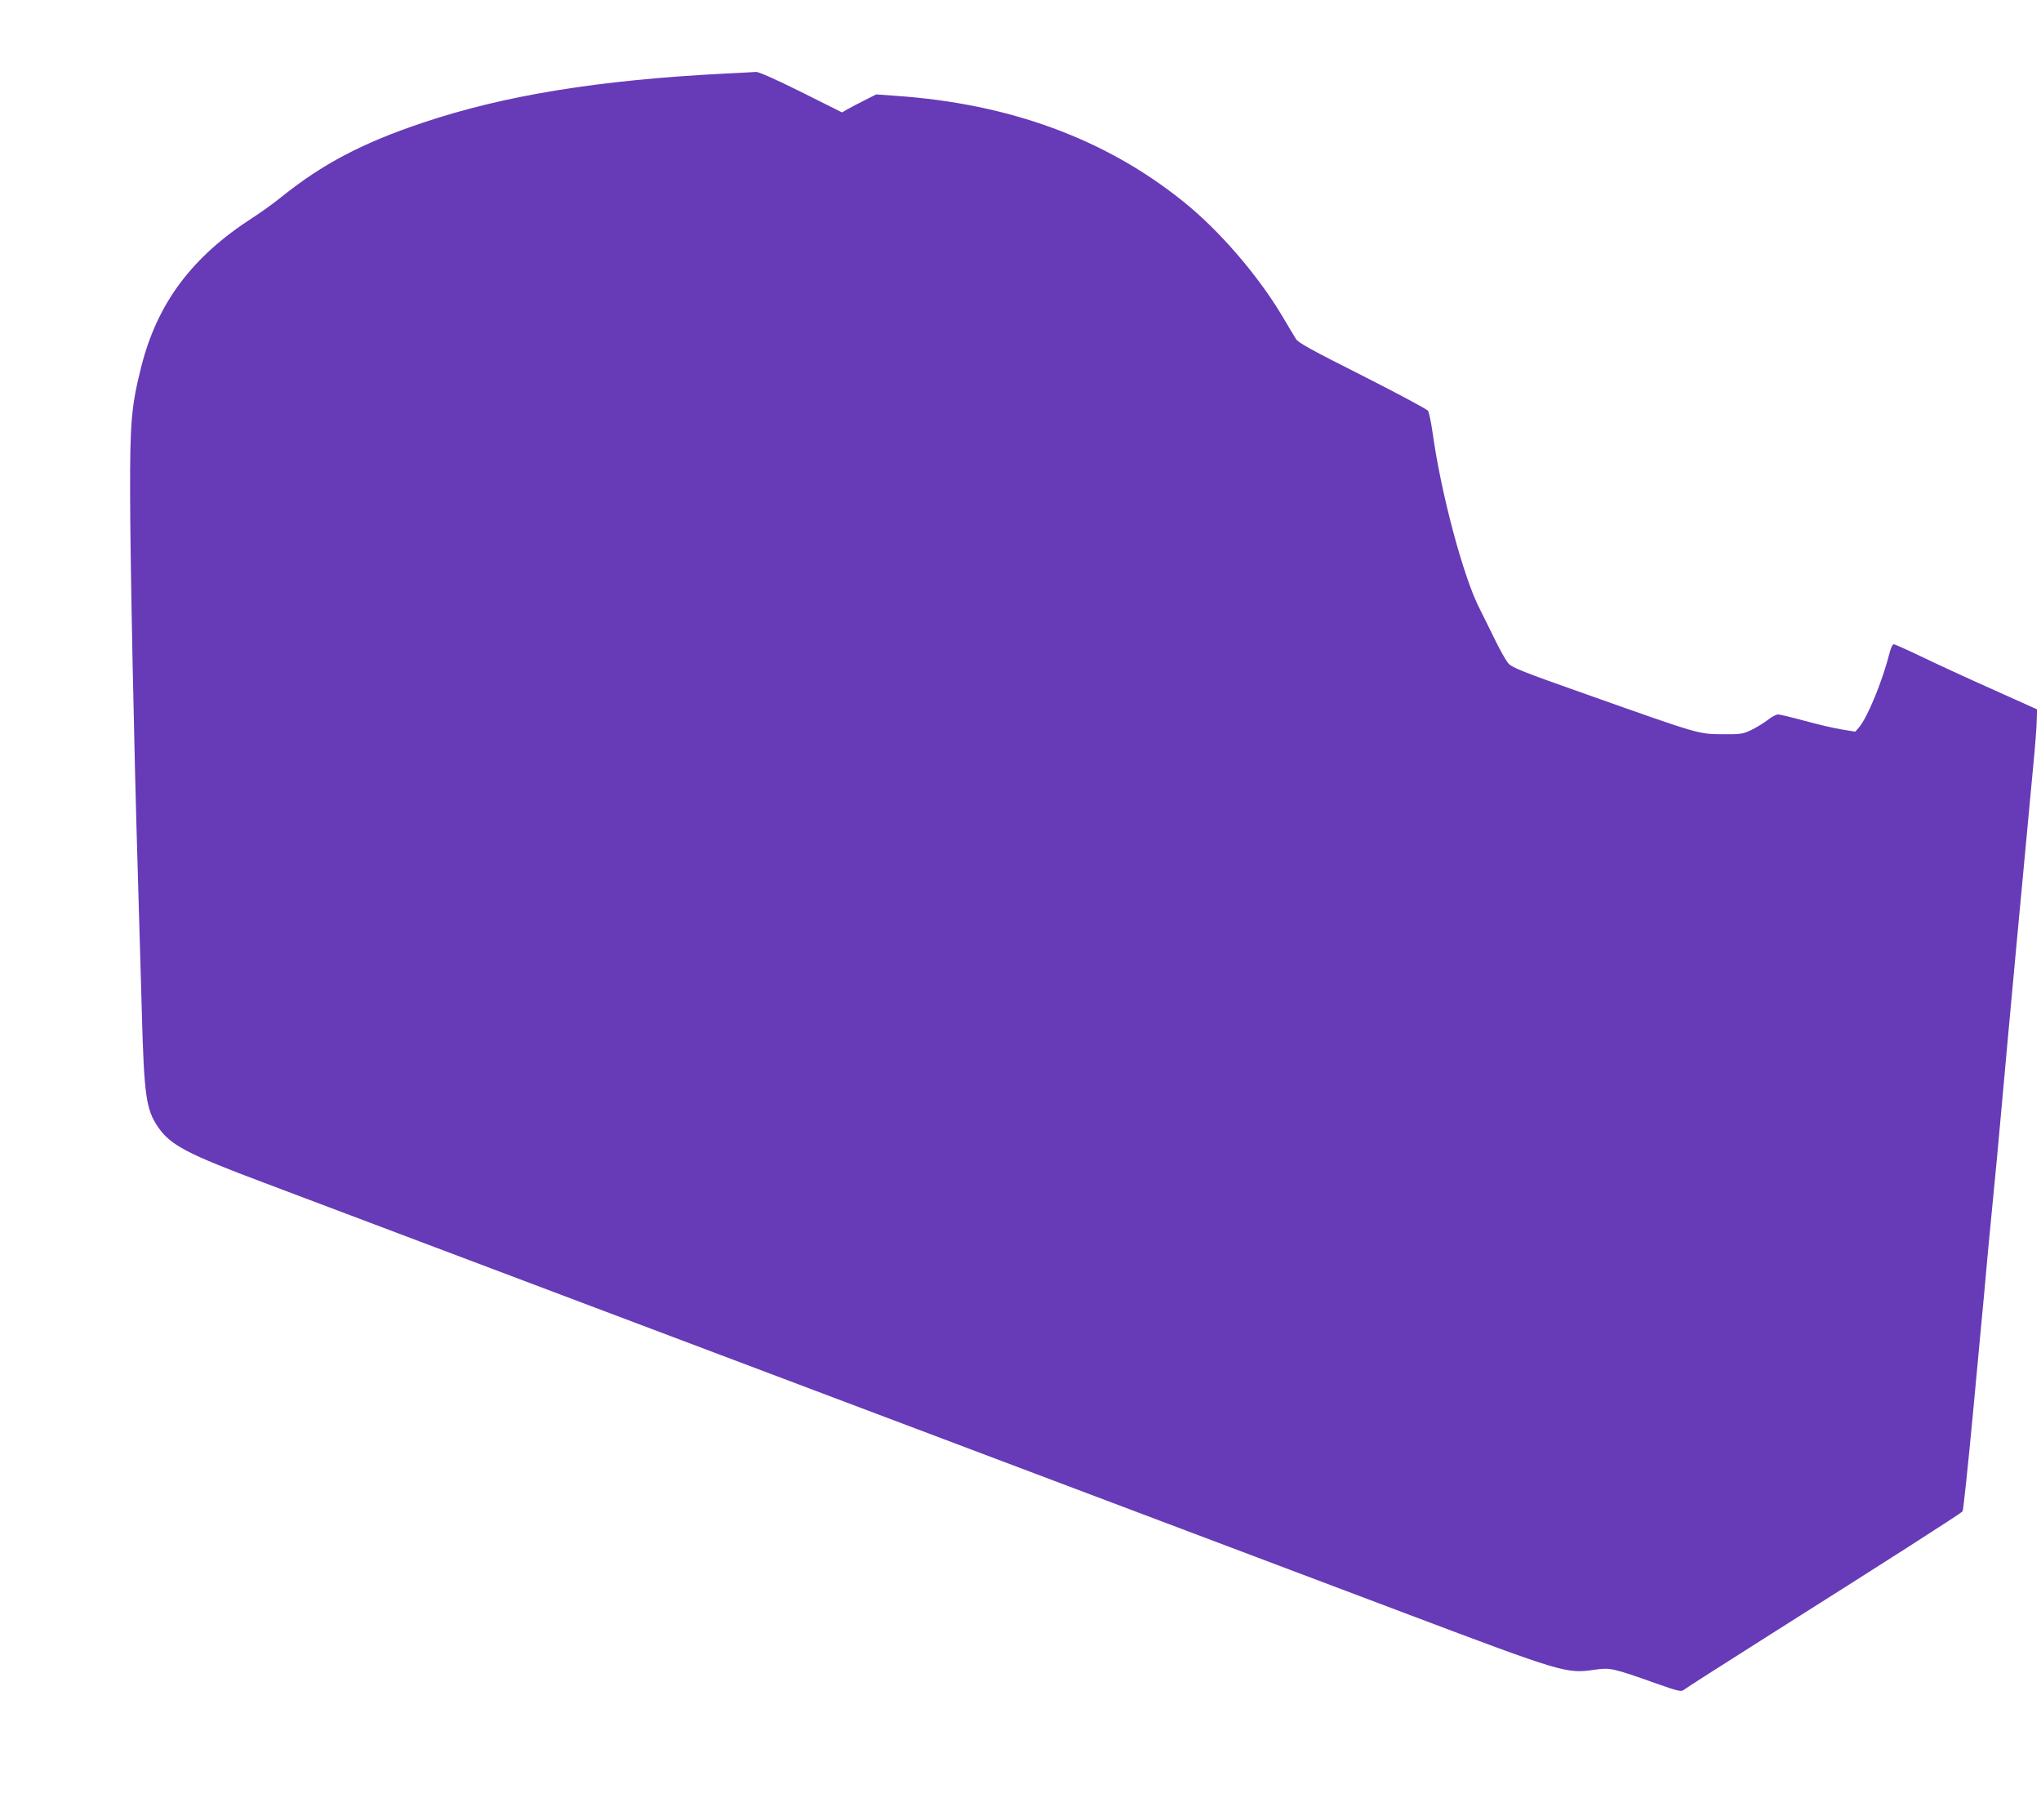 <?xml version="1.0" standalone="no"?>
<!DOCTYPE svg PUBLIC "-//W3C//DTD SVG 20010904//EN"
 "http://www.w3.org/TR/2001/REC-SVG-20010904/DTD/svg10.dtd">
<svg version="1.0" xmlns="http://www.w3.org/2000/svg"
 width="1280pt" height="1141pt" viewBox="0 0 1280 1141"
 preserveAspectRatio="xMidYMid meet">
<g transform="translate(0,1141) scale(0.1,-0.1)"
fill="#673ab7" stroke="none">
<path d="M4555 10949 c-798 -40 -1394 -137 -1905 -309 -376 -126 -626 -257
-885 -465 -49 -40 -130 -98 -180 -130 -381 -245 -598 -535 -699 -934 -62 -246
-71 -347 -70 -801 1 -435 24 -1575 49 -2400 8 -267 19 -656 25 -865 14 -504
26 -592 101 -702 78 -114 181 -168 669 -351 500 -189 3567 -1345 5790 -2184
481 -182 1096 -413 1365 -515 994 -375 1009 -379 1187 -353 96 14 113 10 387
-87 135 -48 155 -52 170 -40 9 8 237 154 506 324 769 486 1232 782 1243 796 5
6 35 291 67 632 32 341 61 658 66 705 4 47 15 162 23 255 9 94 20 216 26 273
24 244 48 496 65 692 35 394 144 1567 196 2115 12 121 22 251 22 288 l2 69
-285 128 c-157 70 -356 162 -443 204 -87 42 -164 76 -171 76 -7 0 -18 -24 -25
-52 -45 -178 -139 -407 -193 -470 l-23 -26 -85 14 c-47 7 -151 32 -232 54 -81
22 -156 40 -167 40 -12 0 -42 -16 -68 -37 -27 -20 -73 -48 -103 -62 -51 -24
-65 -26 -180 -25 -150 1 -144 0 -845 248 -411 145 -473 170 -496 197 -15 17
-54 87 -88 157 -34 70 -75 152 -91 184 -101 194 -243 723 -296 1108 -9 63 -22
123 -28 134 -7 10 -192 109 -411 220 -326 164 -403 207 -418 231 -10 17 -49
81 -86 144 -152 255 -395 537 -621 718 -486 391 -1087 613 -1801 662 l-124 9
-75 -38 c-41 -21 -90 -46 -107 -56 l-32 -19 -256 128 c-161 80 -265 126 -283
126 -15 -1 -99 -6 -187 -10z"/>
</g>
</svg>
